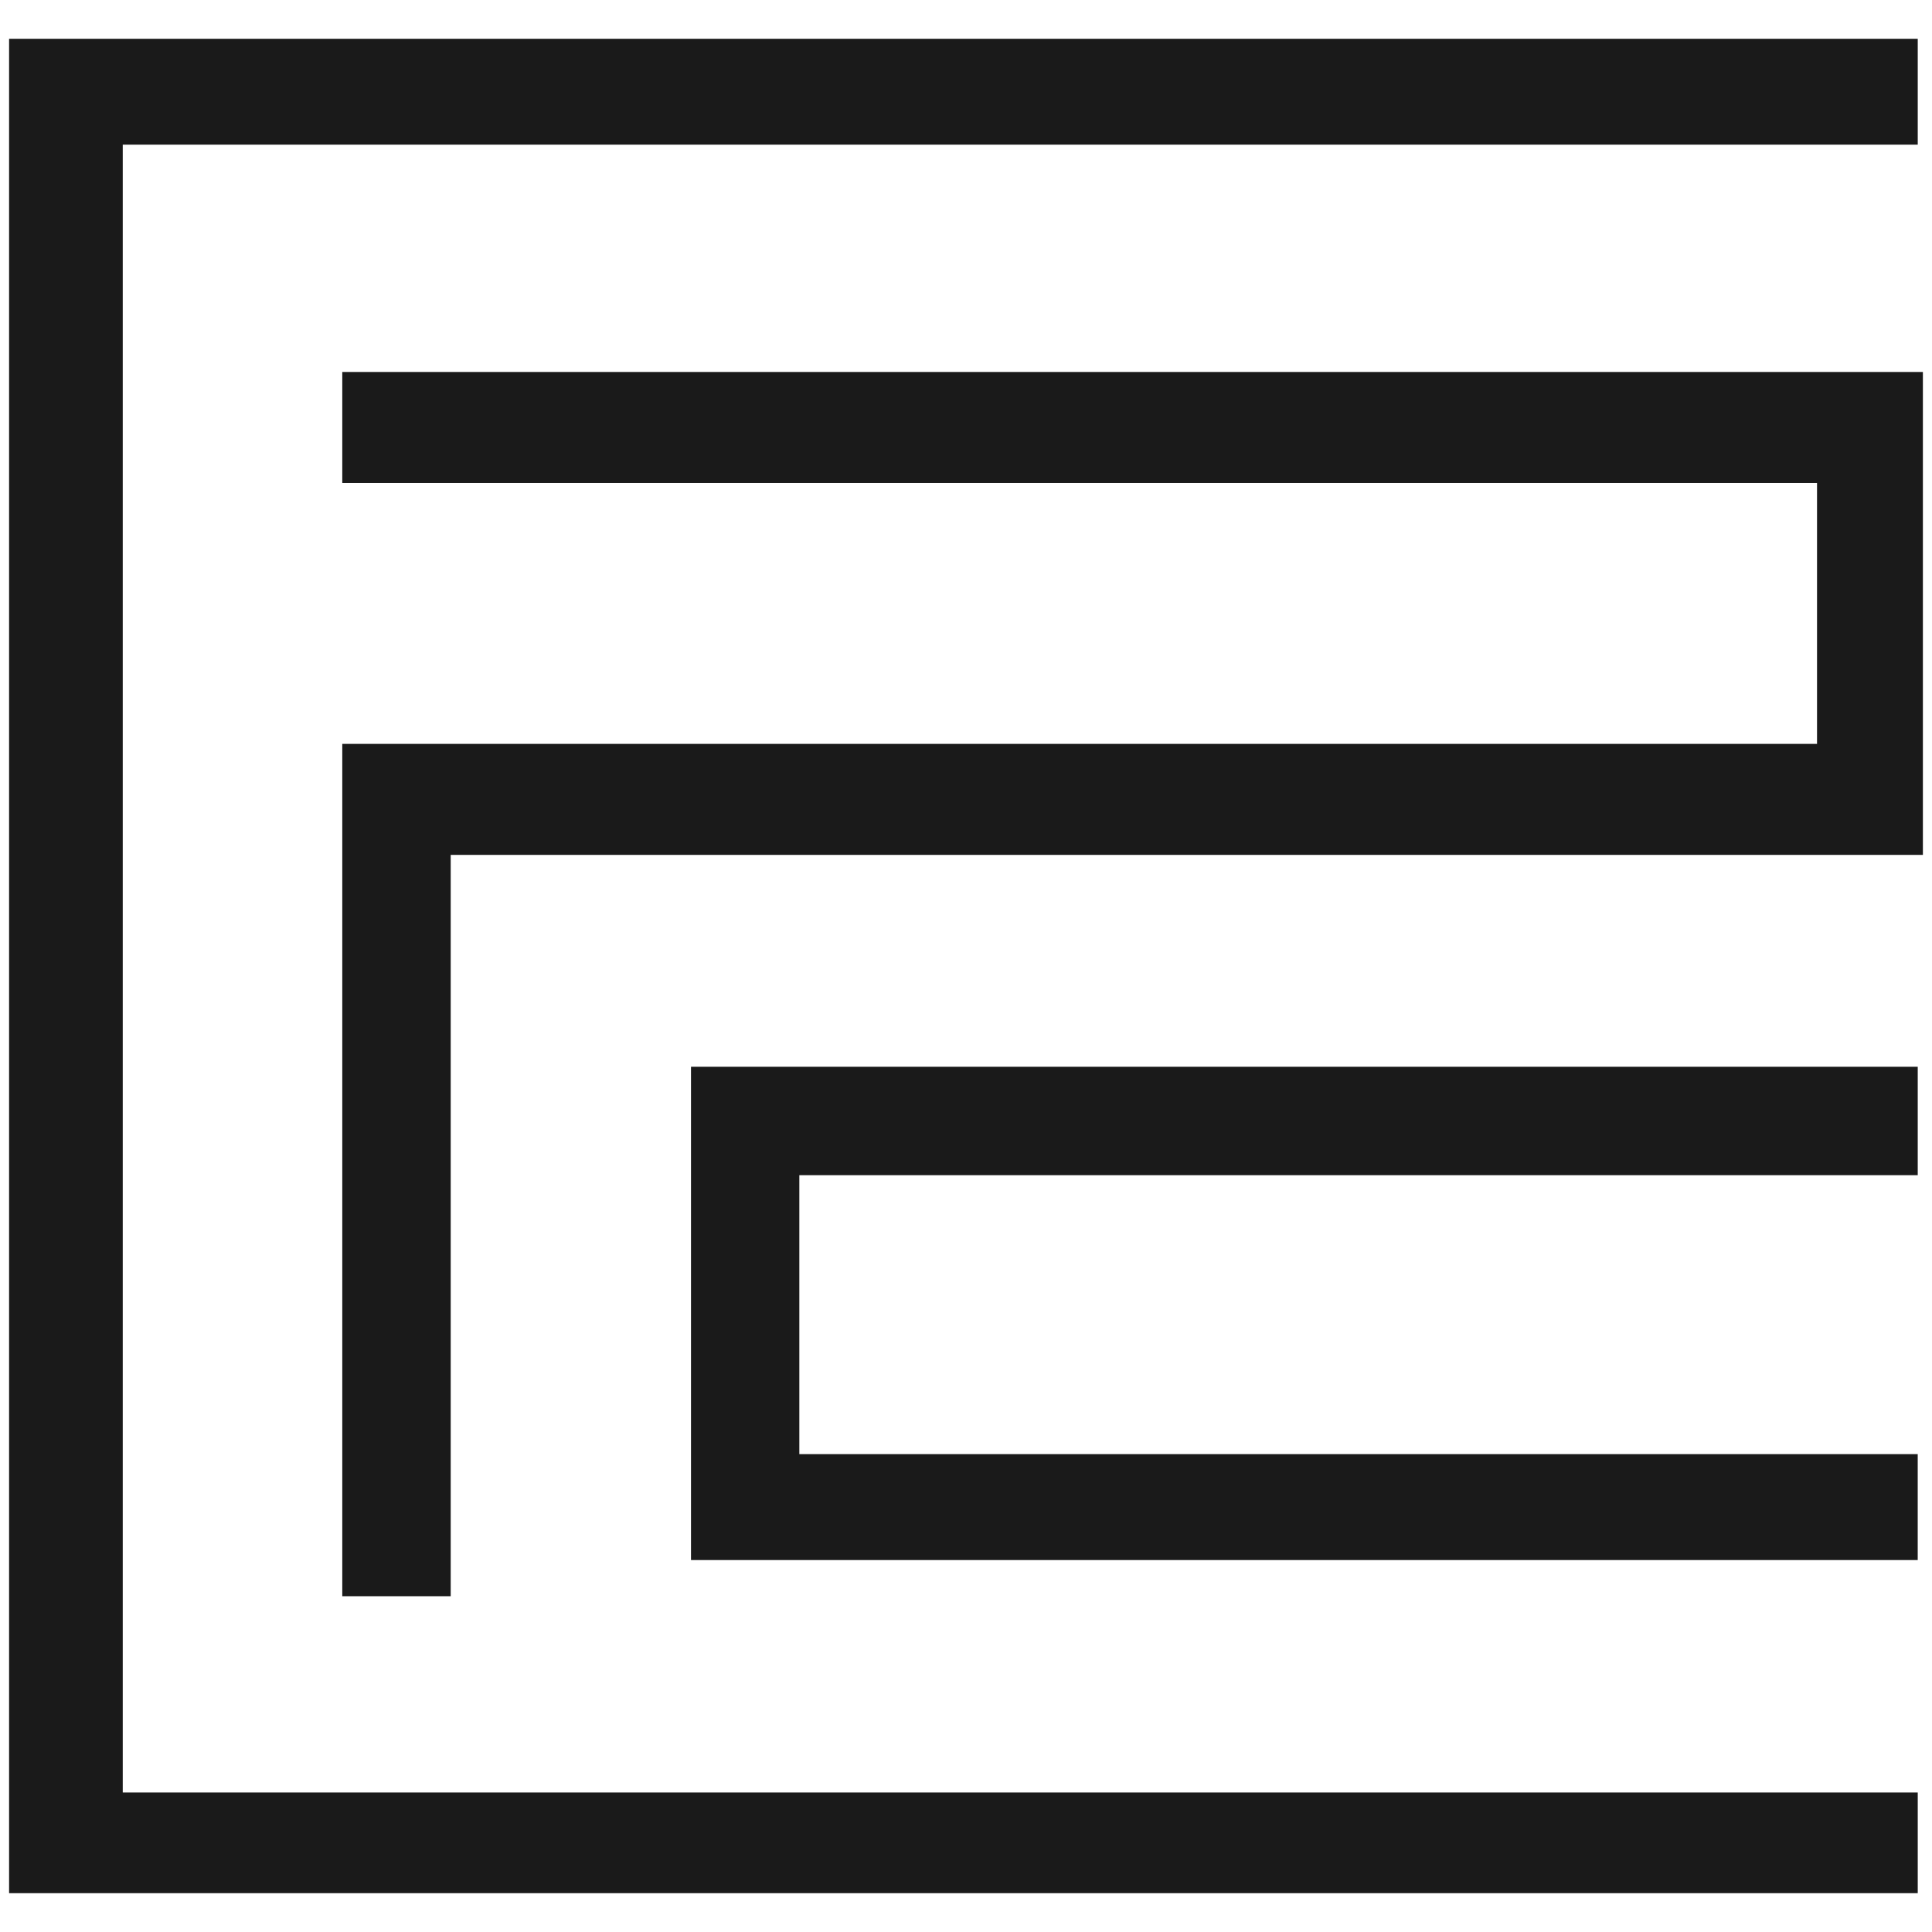 <svg xmlns="http://www.w3.org/2000/svg" width="400" height="400"><g id="Group_18" data-name="Group 18" transform="translate(0.113 0.482)"><rect id="Rectangle_5" data-name="Rectangle 5" width="400" height="400" transform="translate(-0.113 -0.482)" fill="#1a1a1a" opacity="0"/><g id="Group_17" data-name="Group 17" transform="translate(1.768 7.548)"><path id="Path_31" data-name="Path 31" d="M0,0V383.933H395.167v-20.85H23.533V21.917H395.167V0Z" fill="#1a1a1a" fill-rule="evenodd"/><path id="Path_32" data-name="Path 32" d="M4.139,4.139h327.25v99.983H26.589V257.606H4.139V81.139H309.472V27.122H4.139Z" transform="translate(64.844 64.844)" fill="#1a1a1a" fill-rule="evenodd"/><path id="Path_33" data-name="Path 33" d="M8.471,12.77H262.454V35.22H30.9V92.97h231.55V114.9H8.471Z" transform="translate(132.712 200.063)" fill="#1a1a1a" fill-rule="evenodd"/></g></g></svg>